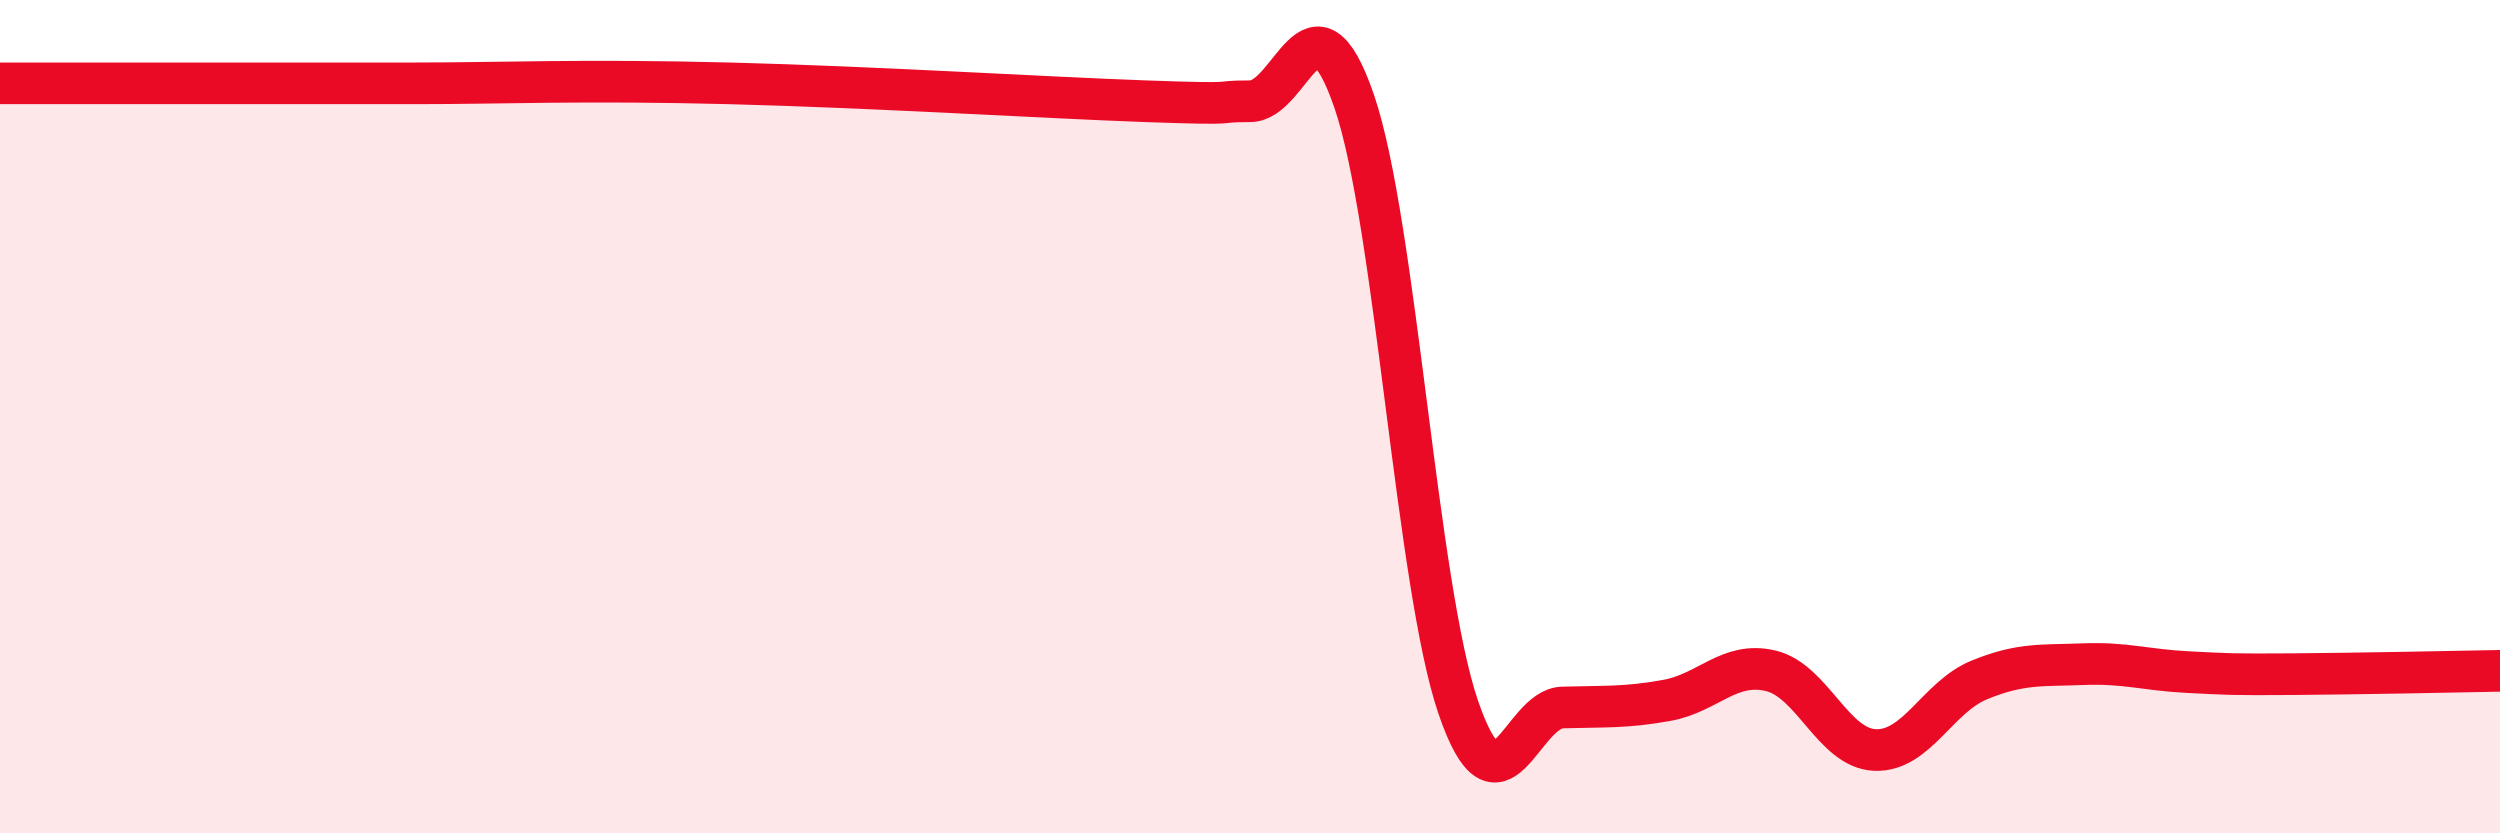 
    <svg width="60" height="20" viewBox="0 0 60 20" xmlns="http://www.w3.org/2000/svg">
      <path
        d="M 0,2 C 0.5,2 1.5,2 2.5,2 C 3.5,2 4,2 5,2 C 6,2 6.5,2 7.5,2 C 8.5,2 8,2 10,2 C 12,2 14,1.91 17.5,2 C 21,2.09 25,2.34 27.5,2.43 C 30,2.52 29,2.43 30,2.43 C 31,2.43 31.5,-0.48 32.5,2.43 C 33.5,5.34 34,14.07 35,16.98 C 36,19.89 36.5,17.01 37.5,16.98 C 38.5,16.95 39,16.99 40,16.81 C 41,16.63 41.5,15.86 42.5,16.1 C 43.5,16.34 44,17.96 45,18 C 46,18.04 46.5,16.73 47.5,16.32 C 48.5,15.91 49,15.98 50,15.94 C 51,15.9 51.5,16.08 52.5,16.13 C 53.5,16.18 53.5,16.19 55,16.18 C 56.5,16.17 59,16.12 60,16.1L60 20L0 20Z"
        fill="#EB0A25"
        opacity="0.1"
        stroke-linecap="round"
        stroke-linejoin="round"
      />
      <path
        d="M 0,2 C 0.5,2 1.5,2 2.5,2 C 3.5,2 4,2 5,2 C 6,2 6.5,2 7.5,2 C 8.5,2 8,2 10,2 C 12,2 14,1.91 17.5,2 C 21,2.09 25,2.34 27.5,2.43 C 30,2.52 29,2.43 30,2.43 C 31,2.43 31.5,-0.48 32.5,2.43 C 33.5,5.34 34,14.07 35,16.98 C 36,19.89 36.5,17.01 37.5,16.98 C 38.5,16.95 39,16.99 40,16.81 C 41,16.63 41.5,15.86 42.5,16.1 C 43.5,16.34 44,17.96 45,18 C 46,18.04 46.5,16.73 47.5,16.32 C 48.5,15.91 49,15.98 50,15.94 C 51,15.9 51.5,16.08 52.5,16.13 C 53.5,16.18 53.5,16.19 55,16.18 C 56.5,16.17 59,16.12 60,16.1"
        stroke="#EB0A25"
        stroke-width="1"
        fill="none"
        stroke-linecap="round"
        stroke-linejoin="round"
      />
    </svg>
  